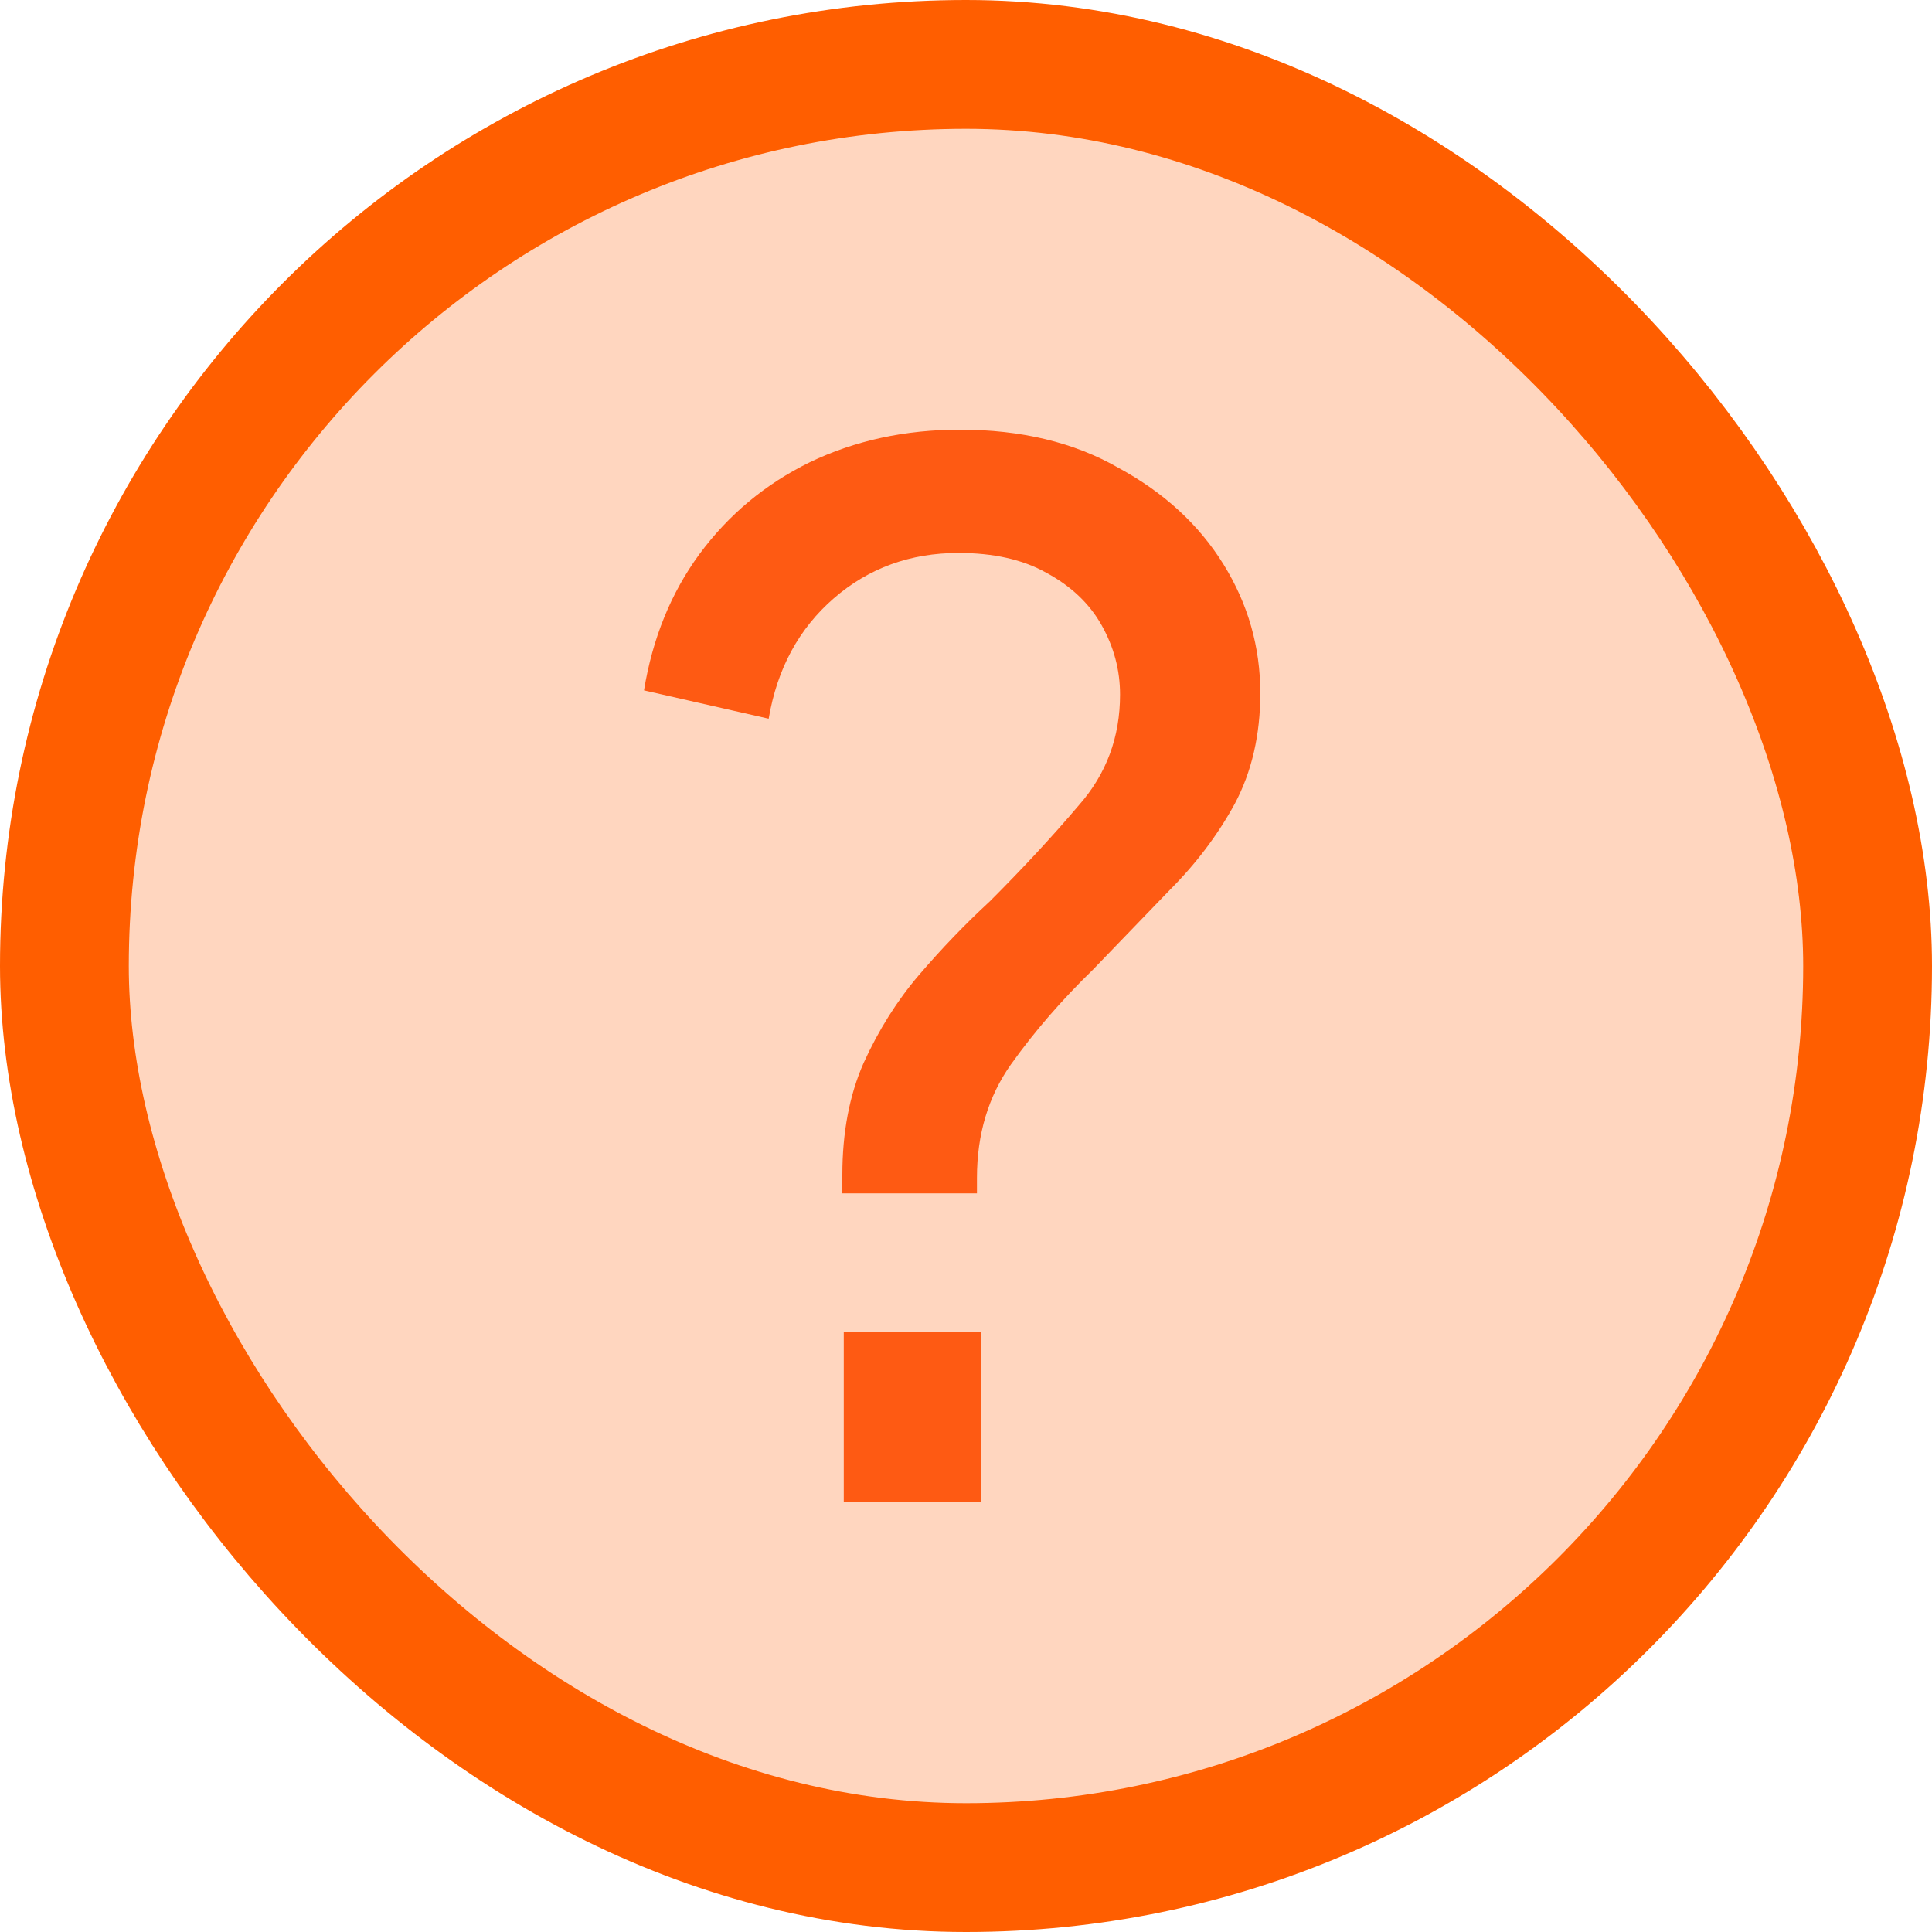 <svg width="15" height="15" viewBox="0 0 15 15" fill="none" xmlns="http://www.w3.org/2000/svg">
<rect x="0.5" y="0.5" width="14" height="14" rx="7" fill="#FF5E00" fill-opacity="0.25"/>
<rect x="0.5" y="0.5" width="14" height="14" rx="7" stroke="#FF5E00"/>
<path d="M6.54 9.265V9.122C6.54 8.792 6.595 8.502 6.705 8.253C6.822 7.996 6.965 7.769 7.134 7.571C7.31 7.366 7.493 7.175 7.684 6.999C7.941 6.742 8.172 6.493 8.377 6.251C8.59 6.009 8.696 5.723 8.696 5.393C8.696 5.202 8.648 5.023 8.553 4.854C8.458 4.685 8.315 4.55 8.124 4.447C7.941 4.344 7.713 4.293 7.442 4.293C7.068 4.293 6.745 4.41 6.474 4.645C6.203 4.88 6.034 5.191 5.968 5.58L5 5.36C5.066 4.957 5.209 4.605 5.429 4.304C5.656 3.996 5.942 3.758 6.287 3.589C6.639 3.42 7.028 3.336 7.453 3.336C7.93 3.336 8.34 3.435 8.685 3.633C9.037 3.824 9.308 4.073 9.499 4.381C9.69 4.689 9.785 5.023 9.785 5.382C9.785 5.705 9.719 5.991 9.587 6.24C9.455 6.482 9.286 6.706 9.081 6.911C8.883 7.116 8.685 7.322 8.487 7.527C8.245 7.762 8.032 8.007 7.849 8.264C7.673 8.513 7.585 8.807 7.585 9.144V9.265H6.54ZM6.551 11.663V10.343H7.618V11.663H6.551Z" fill="#FE5A13"/>
</svg>
